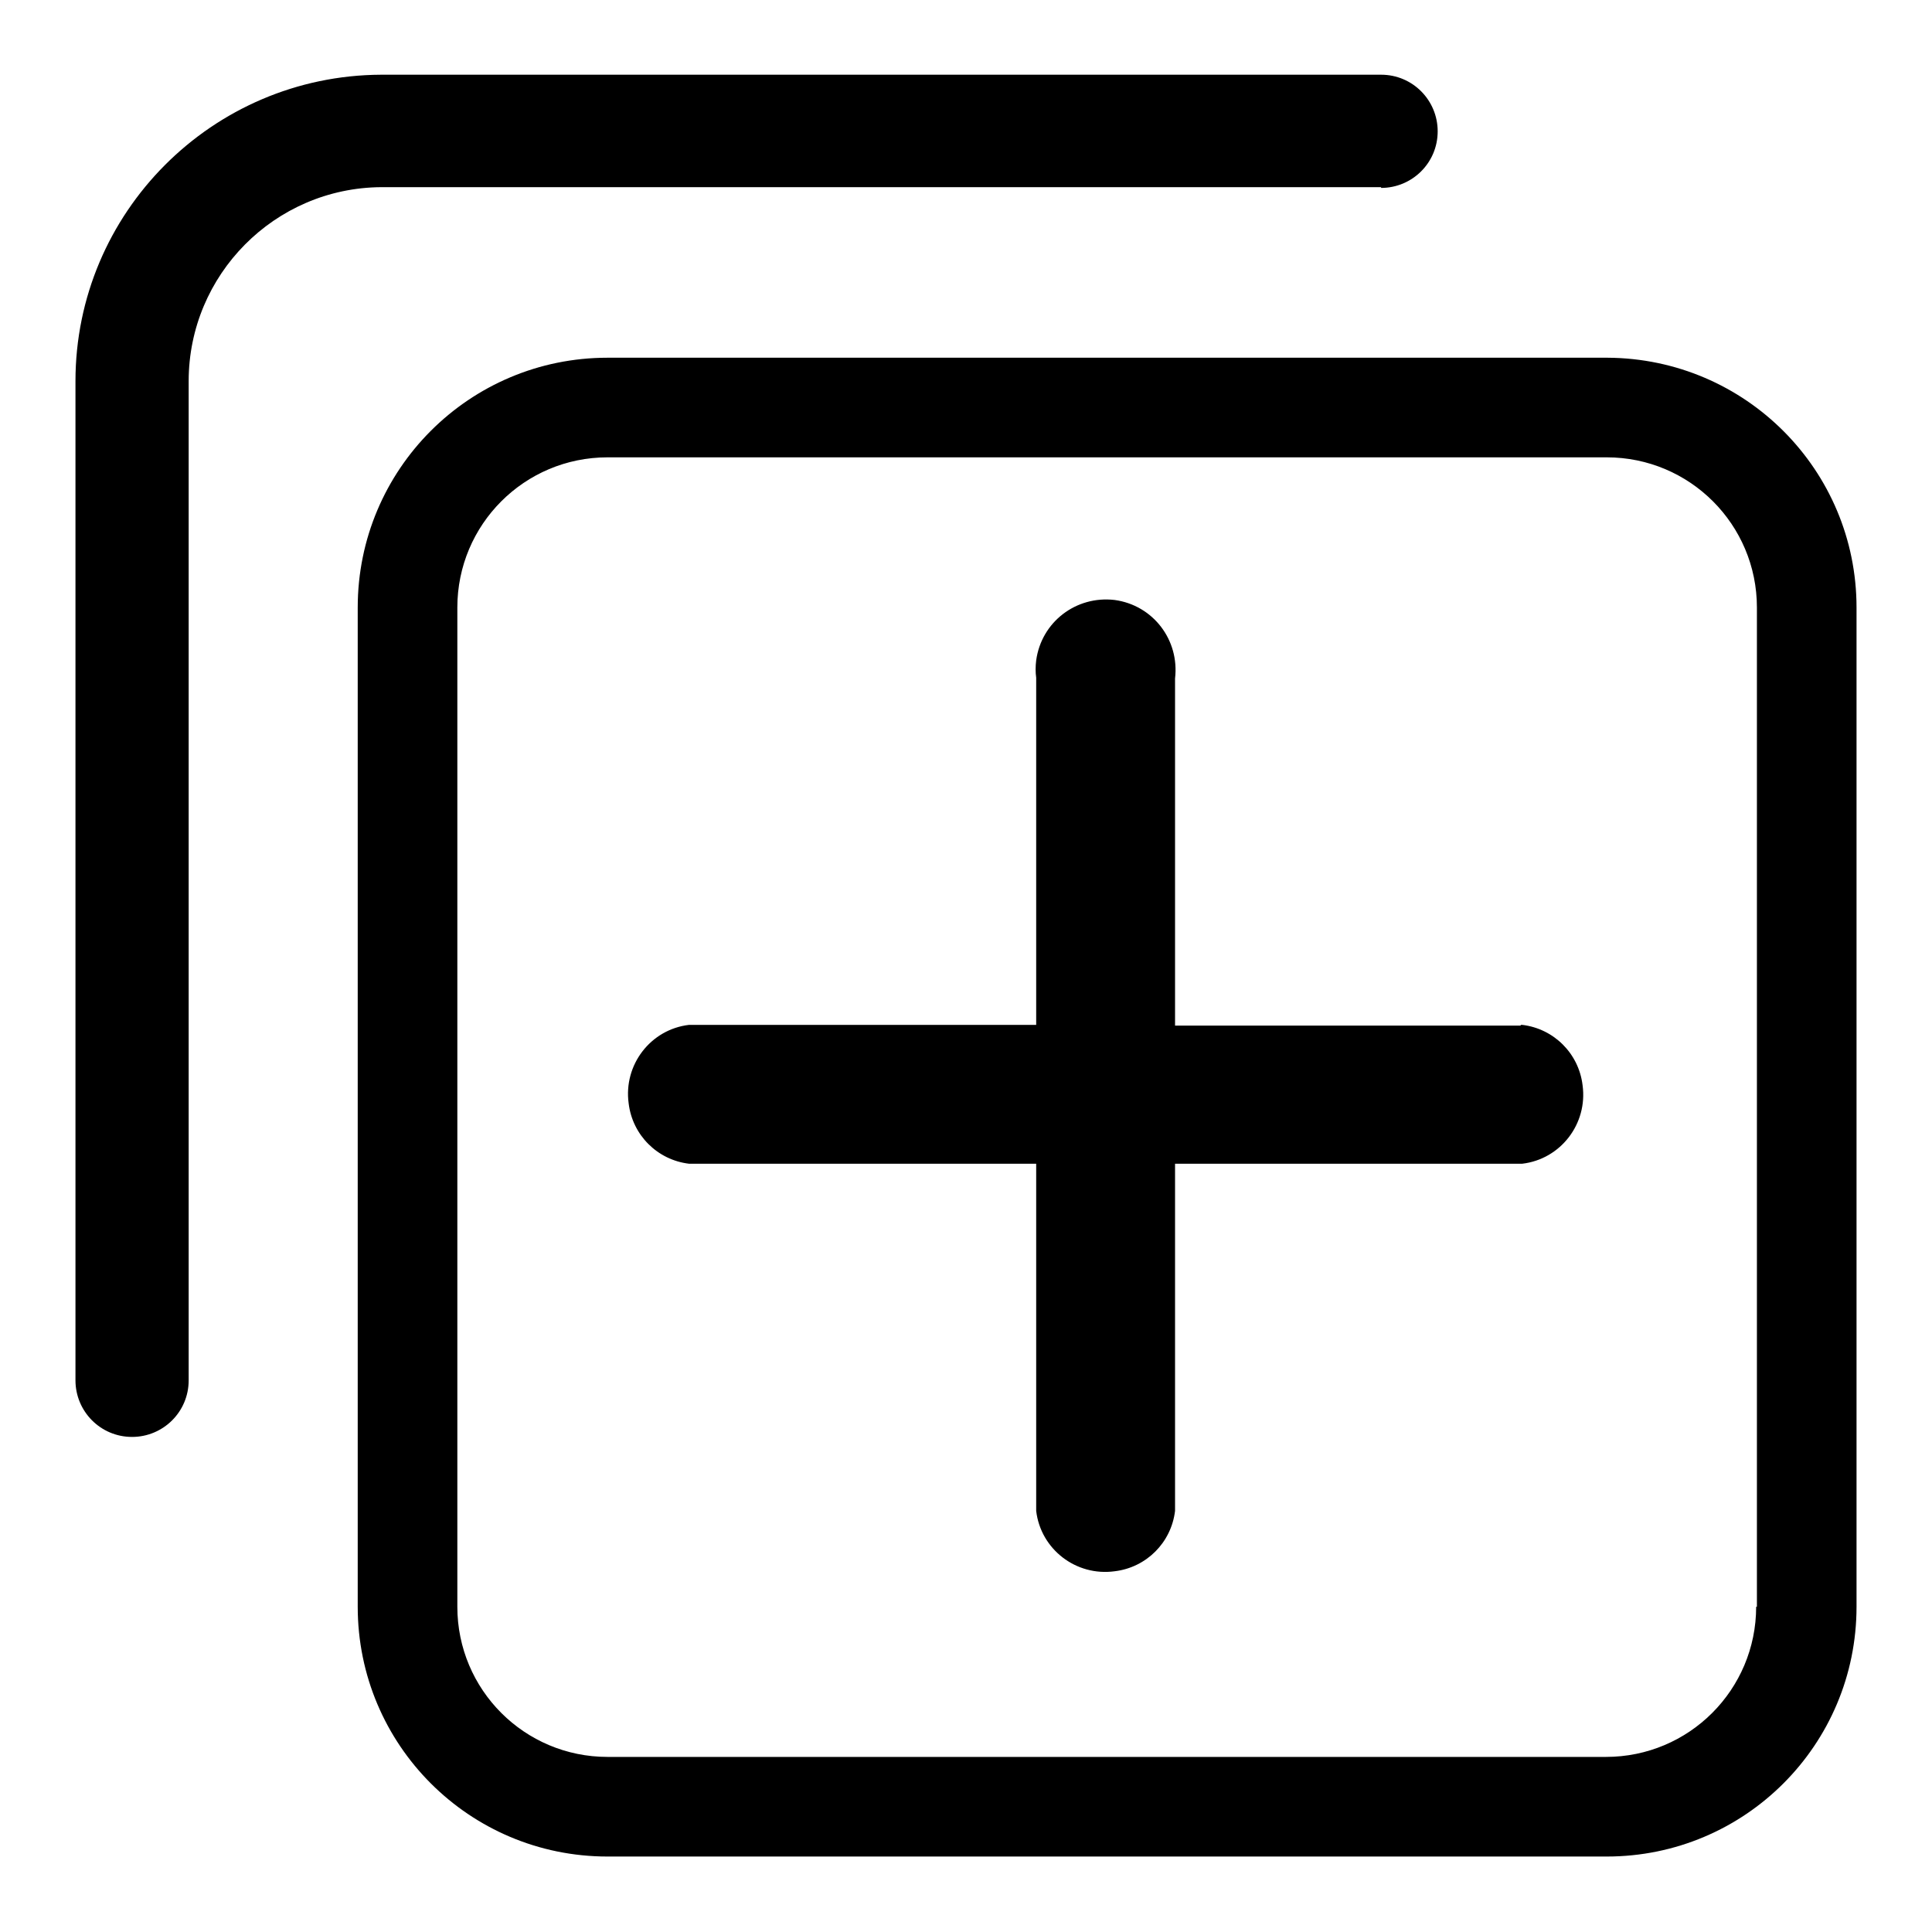 <?xml version="1.0" encoding="utf-8"?>
<!-- Svg Vector Icons : http://www.onlinewebfonts.com/icon -->
<!DOCTYPE svg PUBLIC "-//W3C//DTD SVG 1.1//EN" "http://www.w3.org/Graphics/SVG/1.1/DTD/svg11.dtd">
<svg version="1.1" xmlns="http://www.w3.org/2000/svg" xmlns:xlink="http://www.w3.org/1999/xlink" x="0px" y="0px" viewBox="0 0 256 256" enable-background="new 0 0 256 256" xml:space="preserve">
<g> <path fill="#000000" d="M201.5,135.9h-45.8v-46c0.6-5.1-2.9-9.7-8-10.4c-5.1-0.6-9.7,2.9-10.4,8c-0.1,0.8-0.1,1.6,0,2.3v46h-46 c-5.1,0.6-8.7,5.3-8,10.4c0.5,4.2,3.8,7.5,8,8h46v46c0.6,5.1,5.3,8.7,10.4,8c4.2-0.5,7.5-3.8,8-8v-46h46c5.1-0.6,8.7-5.3,8-10.4 c-0.5-4.2-3.8-7.5-8-8H201.5z"/> <path fill="#000000" d="M213,47.4H80.5c-18.3,0-33.1,14.8-33.1,33.1v132.4c0,18.3,14.8,33.1,33.1,33.1h132.4 c18.3,0,33.1-14.8,33.1-33.1l0,0V80.5C246,62.3,231.3,47.5,213,47.4L213,47.4z M232.7,212.9c0,11-8.9,19.9-19.9,19.9l0,0H80.5 c-11,0-19.9-8.9-19.9-19.9l0,0V80.5c0-11,8.9-19.9,19.9-19.9h132.4c11,0,19.9,8.9,19.9,19.9V212.9z"/> <path fill="#000000" d="M183,24.9c4.1,0,7.5-3.3,7.5-7.5c0-4.1-3.3-7.5-7.5-7.5H50.5C28.1,10,10,28.2,10,50.5v132.4 c0,4.1,3.3,7.5,7.5,7.5c4.1,0,7.5-3.3,7.5-7.5V50.5c0-14.1,11.4-25.6,25.5-25.7H183z"/></g>
</svg>